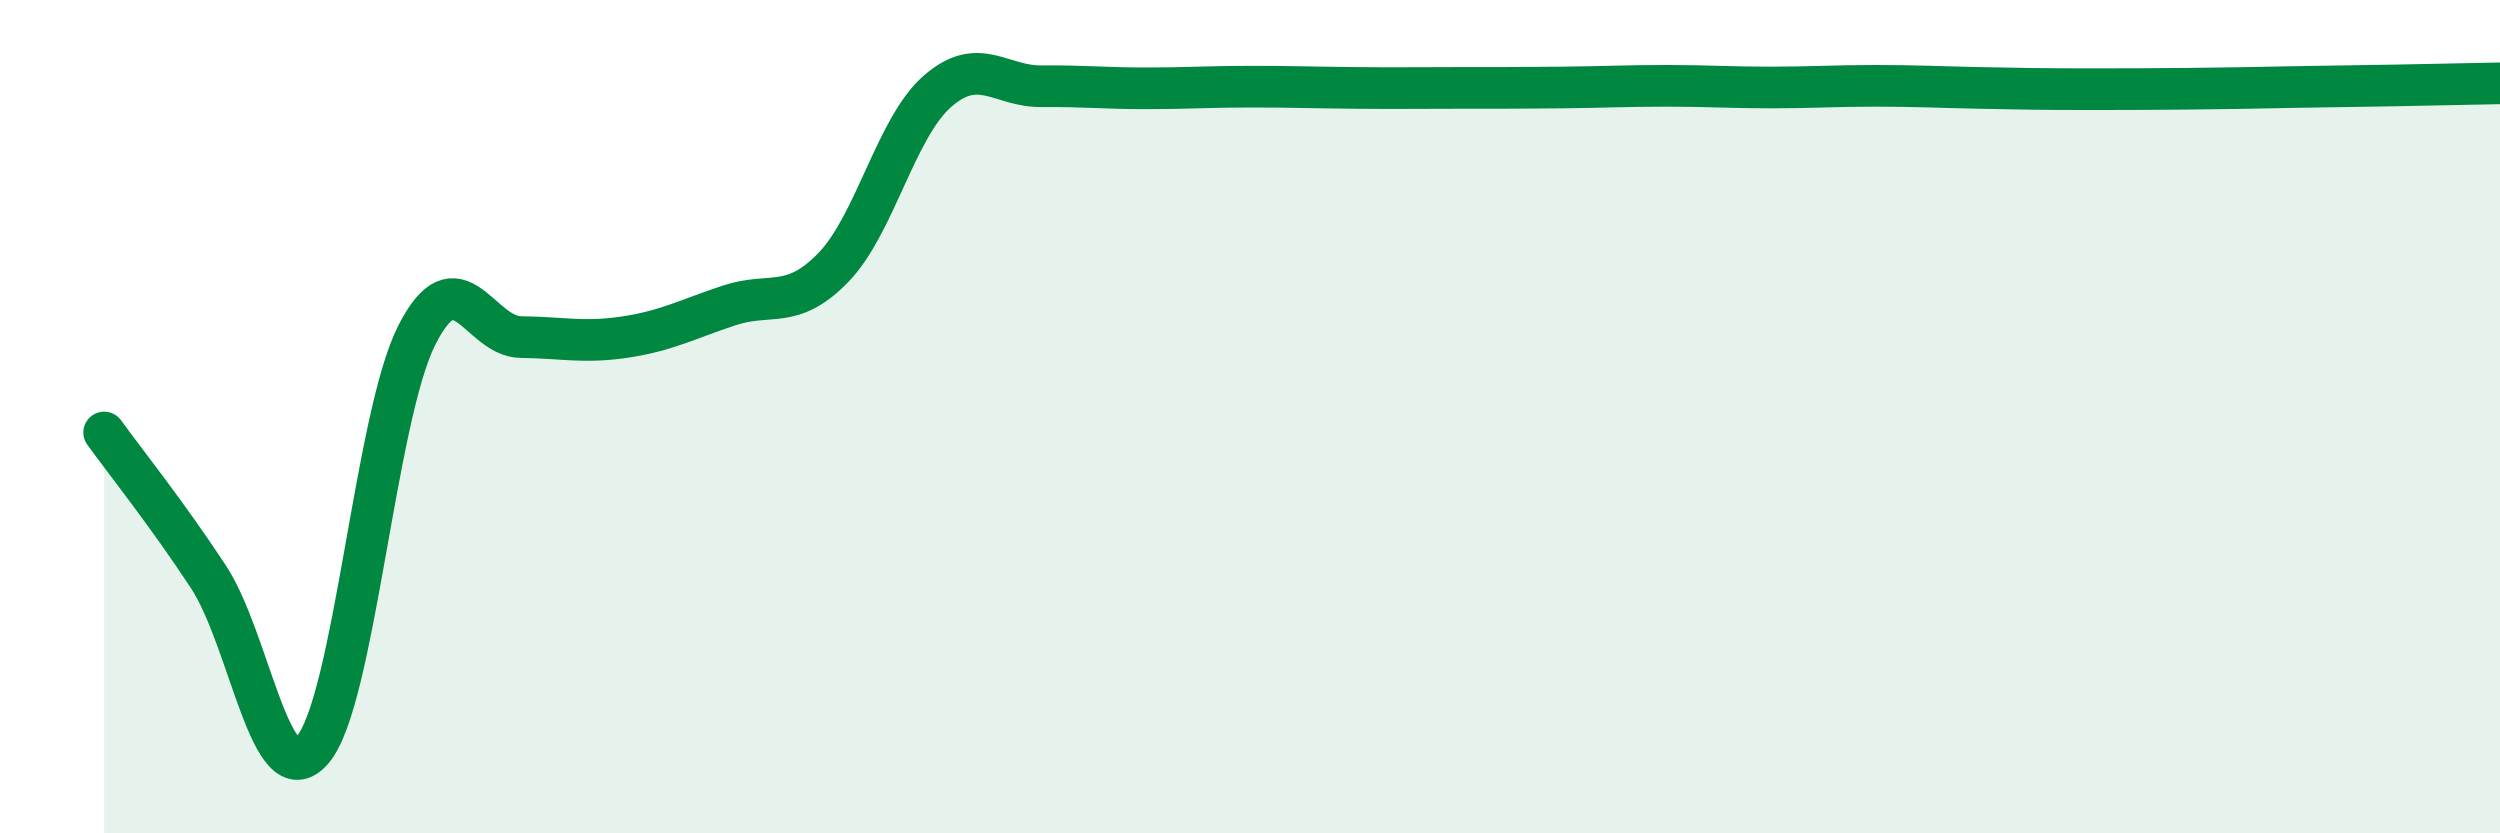 
    <svg width="60" height="20" viewBox="0 0 60 20" xmlns="http://www.w3.org/2000/svg">
      <path
        d="M 2.5,10.38 C 3,11.07 4,12.32 5,13.84 C 6,15.36 6.5,19.16 7.5,18 C 8.5,16.84 9,10.03 10,8.05 C 11,6.07 11.5,8.08 12.5,8.09 C 13.5,8.1 14,8.24 15,8.09 C 16,7.94 16.5,7.66 17.5,7.33 C 18.5,7 19,7.45 20,6.42 C 21,5.39 21.5,3.06 22.5,2.19 C 23.5,1.32 24,2.08 25,2.07 C 26,2.06 26.5,2.12 27.5,2.12 C 28.5,2.12 29,2.08 30,2.08 C 31,2.08 31.5,2.1 32.5,2.11 C 33.5,2.12 34,2.11 35,2.11 C 36,2.11 36.5,2.11 37.5,2.1 C 38.5,2.09 39,2.06 40,2.06 C 41,2.06 41.5,2.1 42.5,2.1 C 43.5,2.1 44,2.06 45,2.06 C 46,2.06 46.5,2.09 47.5,2.11 C 48.5,2.13 49,2.14 50,2.14 C 51,2.14 51.5,2.14 52.5,2.13 C 53.5,2.12 54,2.11 55,2.09 C 56,2.07 56.5,2.07 57.5,2.05 C 58.5,2.03 59.5,2.01 60,2L60 20L2.5 20Z"
        fill="#008740"
        opacity="0.1"
        stroke-linecap="round"
        stroke-linejoin="round"
      />
      <path
        d="M 2.5,10.38 C 3,11.07 4,12.32 5,13.84 C 6,15.36 6.5,19.16 7.5,18 C 8.5,16.84 9,10.03 10,8.05 C 11,6.07 11.5,8.08 12.5,8.09 C 13.5,8.1 14,8.24 15,8.09 C 16,7.94 16.5,7.66 17.5,7.33 C 18.5,7 19,7.45 20,6.42 C 21,5.39 21.5,3.06 22.5,2.19 C 23.5,1.32 24,2.08 25,2.07 C 26,2.06 26.5,2.12 27.5,2.12 C 28.5,2.12 29,2.08 30,2.08 C 31,2.08 31.5,2.1 32.5,2.11 C 33.5,2.12 34,2.11 35,2.11 C 36,2.11 36.5,2.11 37.5,2.1 C 38.5,2.09 39,2.06 40,2.06 C 41,2.06 41.5,2.1 42.5,2.1 C 43.5,2.1 44,2.06 45,2.06 C 46,2.06 46.5,2.09 47.5,2.11 C 48.5,2.13 49,2.14 50,2.14 C 51,2.14 51.5,2.14 52.5,2.13 C 53.5,2.12 54,2.11 55,2.09 C 56,2.07 56.5,2.07 57.5,2.05 C 58.5,2.03 59.5,2.01 60,2"
        stroke="#008740"
        stroke-width="1"
        fill="none"
        stroke-linecap="round"
        stroke-linejoin="round"
      />
    </svg>
  